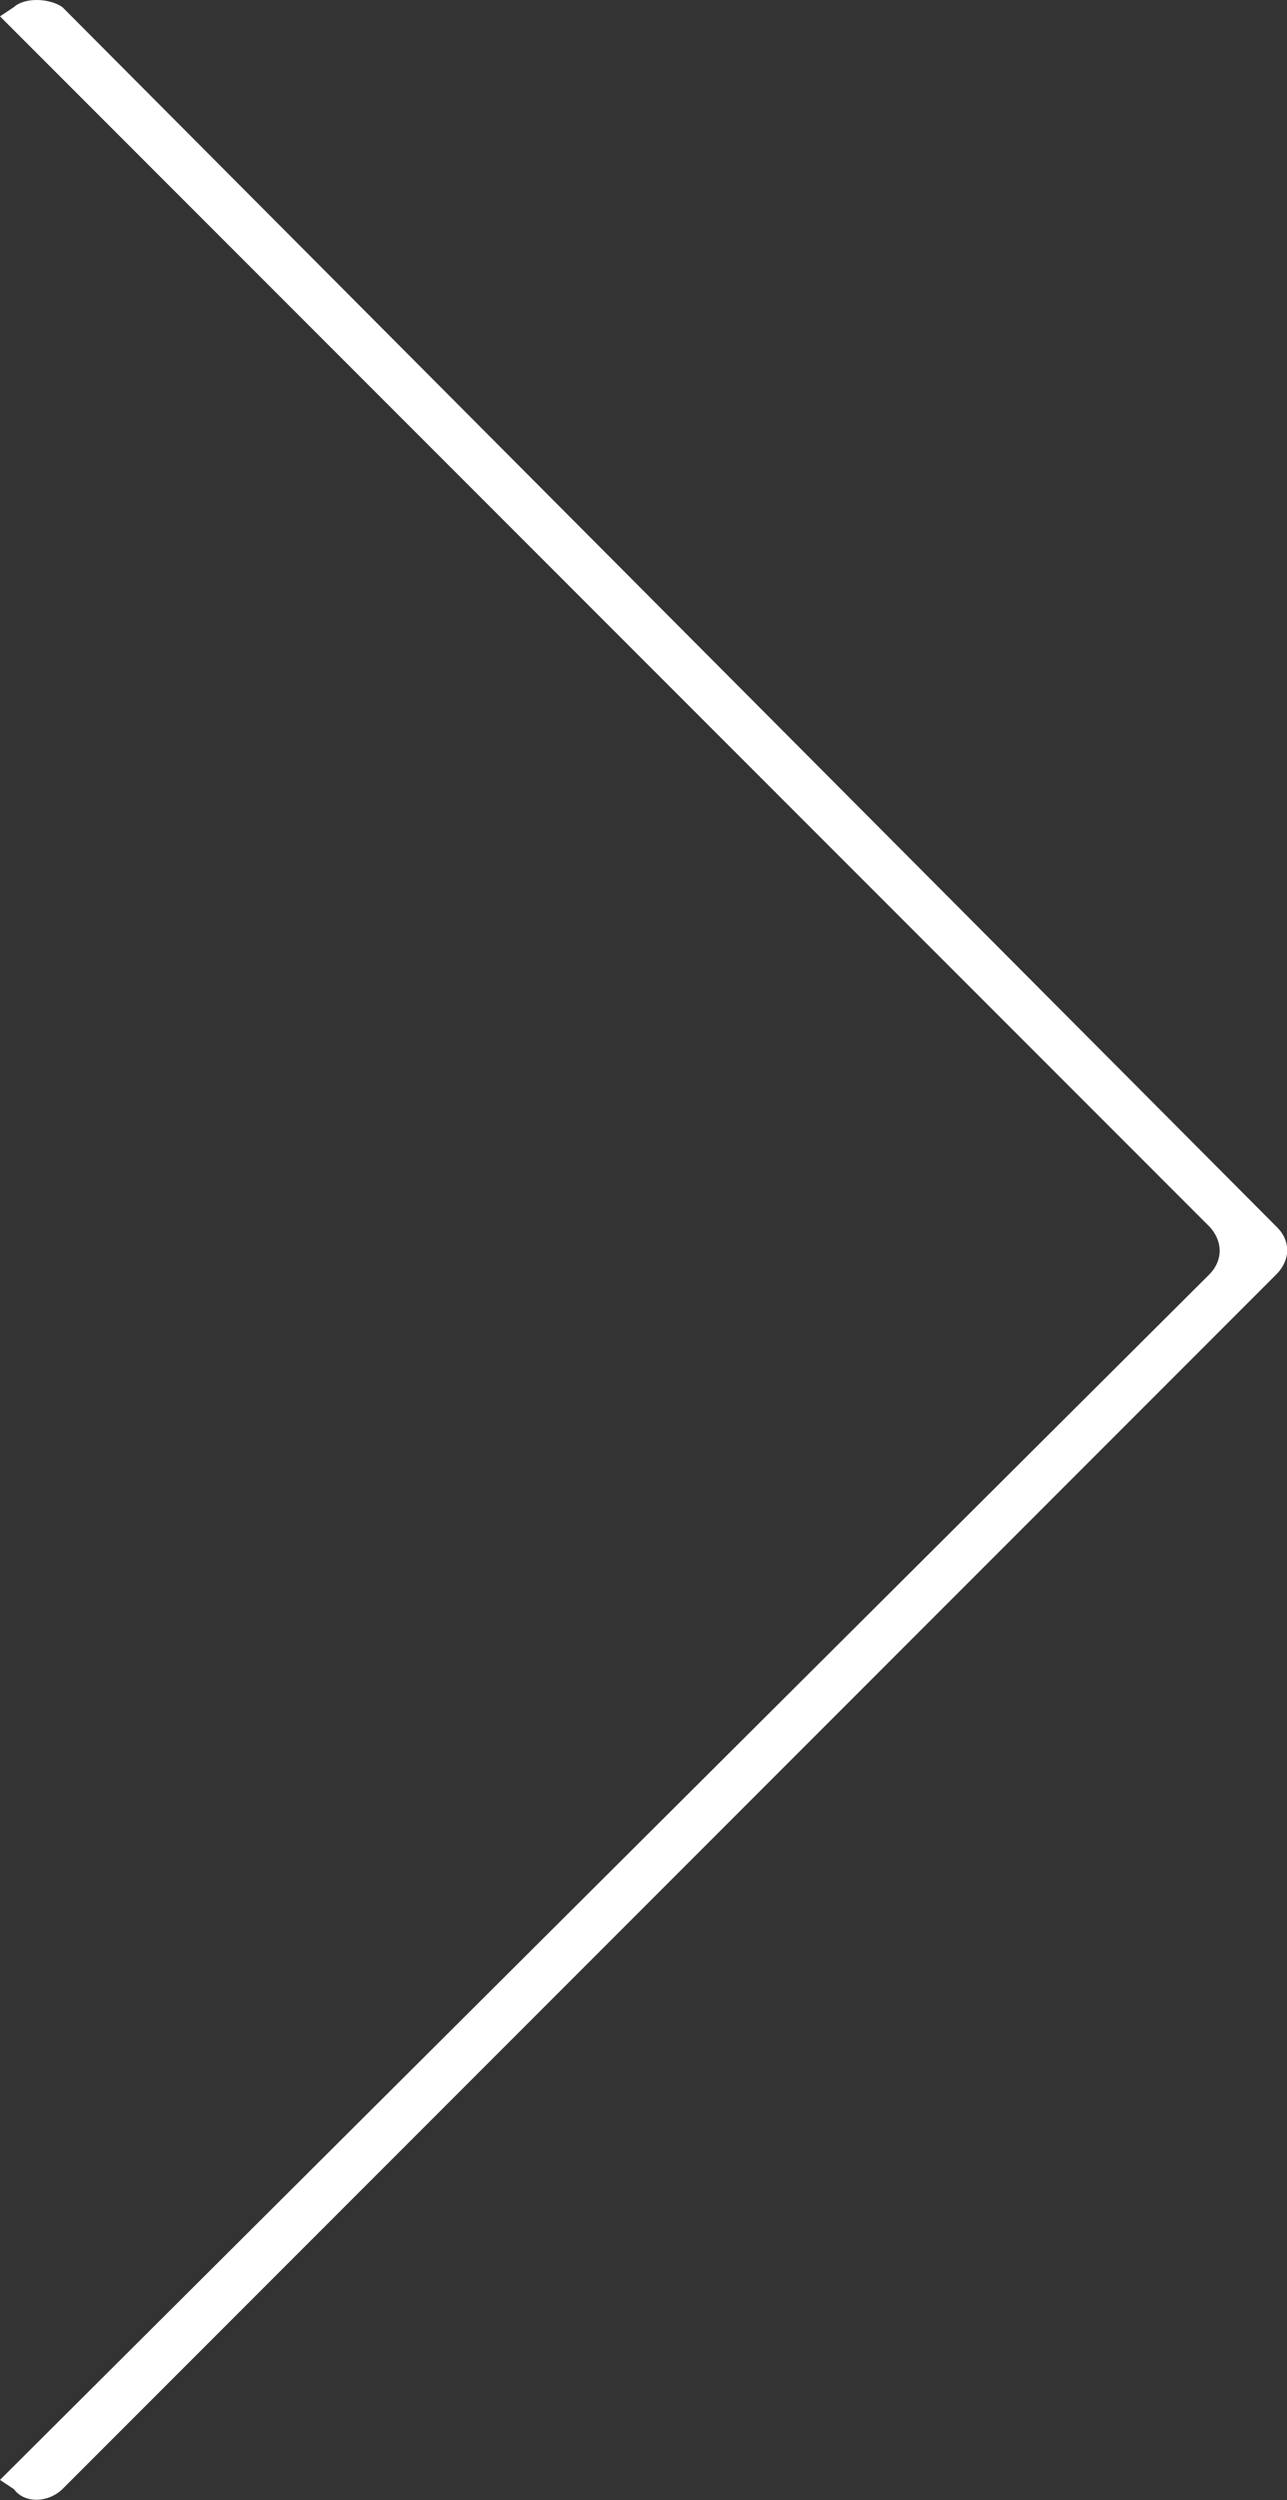 <?xml version="1.0" encoding="UTF-8"?> <svg xmlns="http://www.w3.org/2000/svg" id="_Слой_1" data-name=" Слой 1" viewBox="0 0 16.53 32.09"><rect x="0" y="0" width="16.53" height="32.09" fill="#333333" stroke="none"/> <defs> <style> .cls-1 { fill: #fff; fill-rule: evenodd; } </style> </defs> <path class="cls-1" d="M.18,31.95l-.18-.12,15.53-15.47c.18-.18,.18-.43,0-.62L0,.21,.18,.09C.31-.03,.62-.03,.8,.09l15.59,15.65c.19,.18,.19,.43,0,.62L.8,31.95c-.19,.18-.49,.18-.62,0H.18Z"></path> </svg> 